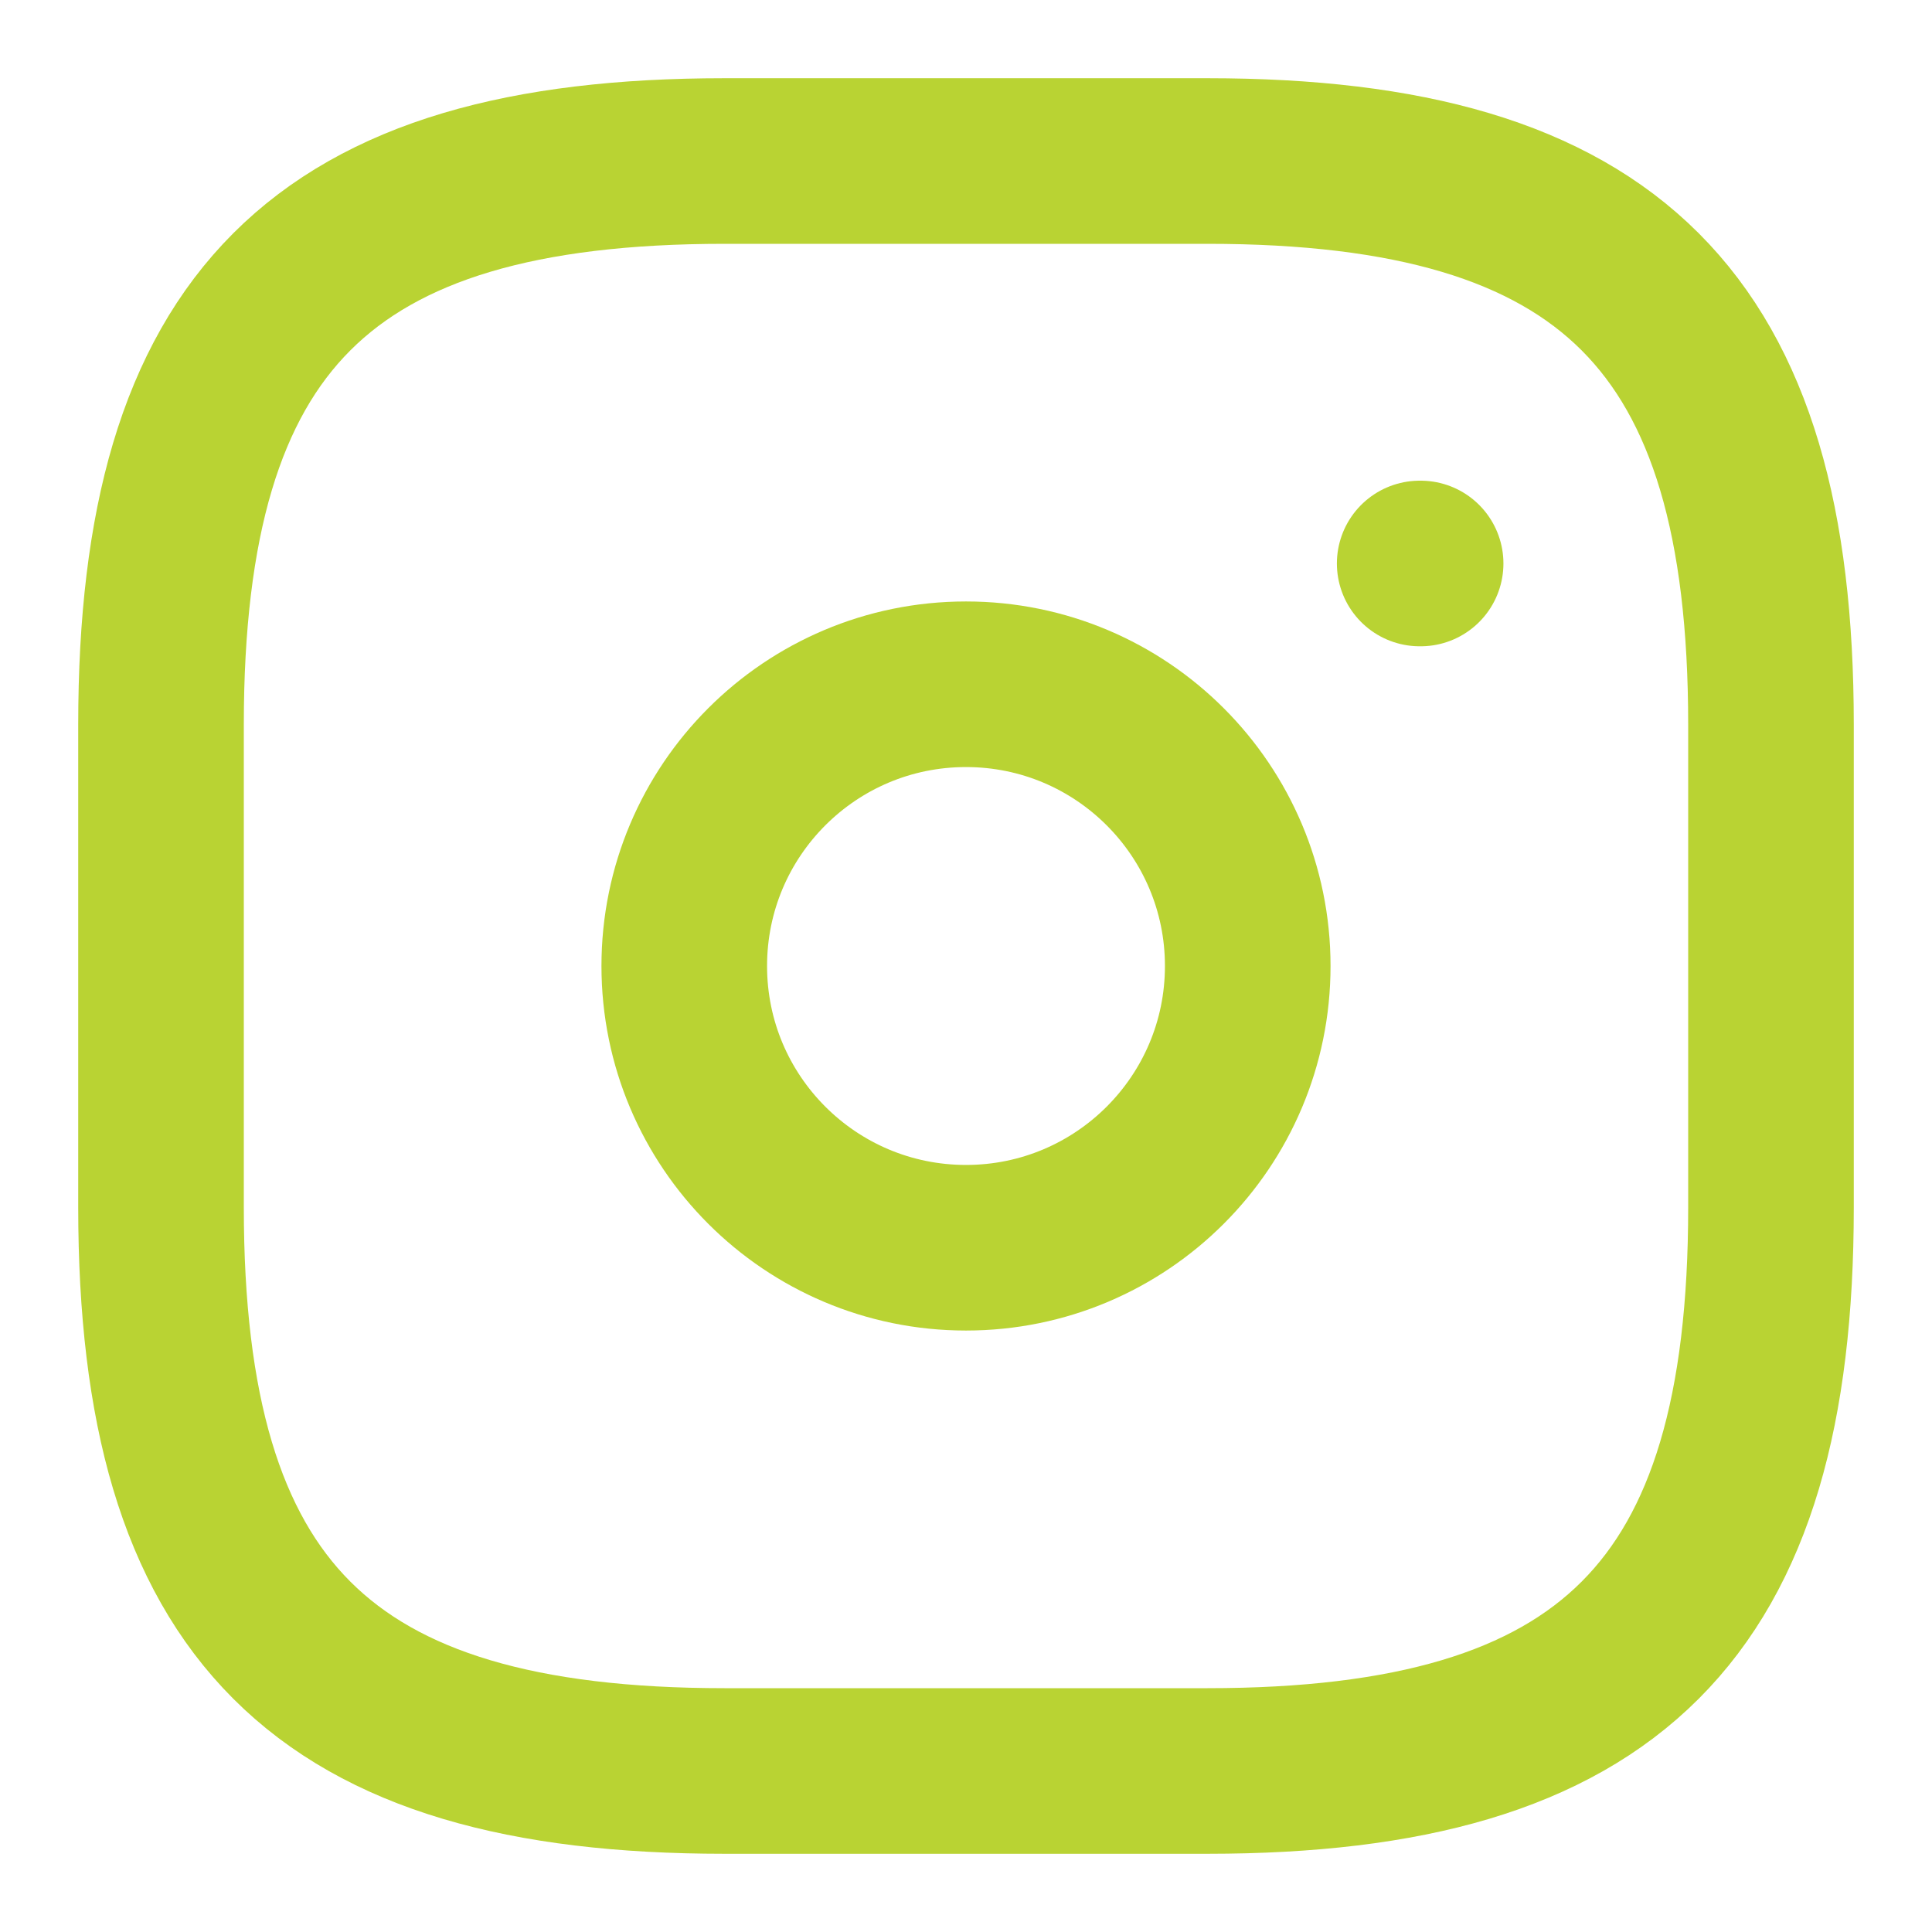 <svg width="35" height="35" viewBox="0 0 35 35" fill="none" xmlns="http://www.w3.org/2000/svg">
<path d="M13.125 32.083H21.875C29.167 32.083 32.083 29.167 32.083 21.875V13.125C32.083 5.833 29.167 2.917 21.875 2.917H13.125C5.833 2.917 2.917 5.833 2.917 13.125V21.875C2.917 29.167 5.833 32.083 13.125 32.083Z" stroke="#B9D333" stroke-width="3" stroke-linecap="round" stroke-linejoin="round"/>
<path d="M17.5 22.604C20.319 22.604 22.604 20.319 22.604 17.5C22.604 14.681 20.319 12.396 17.5 12.396C14.681 12.396 12.396 14.681 12.396 17.5C12.396 20.319 14.681 22.604 17.5 22.604Z" stroke="#B9D333" stroke-width="3" stroke-linecap="round" stroke-linejoin="round"/>
<path d="M25.719 10.208H25.736" stroke="#B9D333" stroke-width="3" stroke-linecap="round" stroke-linejoin="round"/>
</svg>
